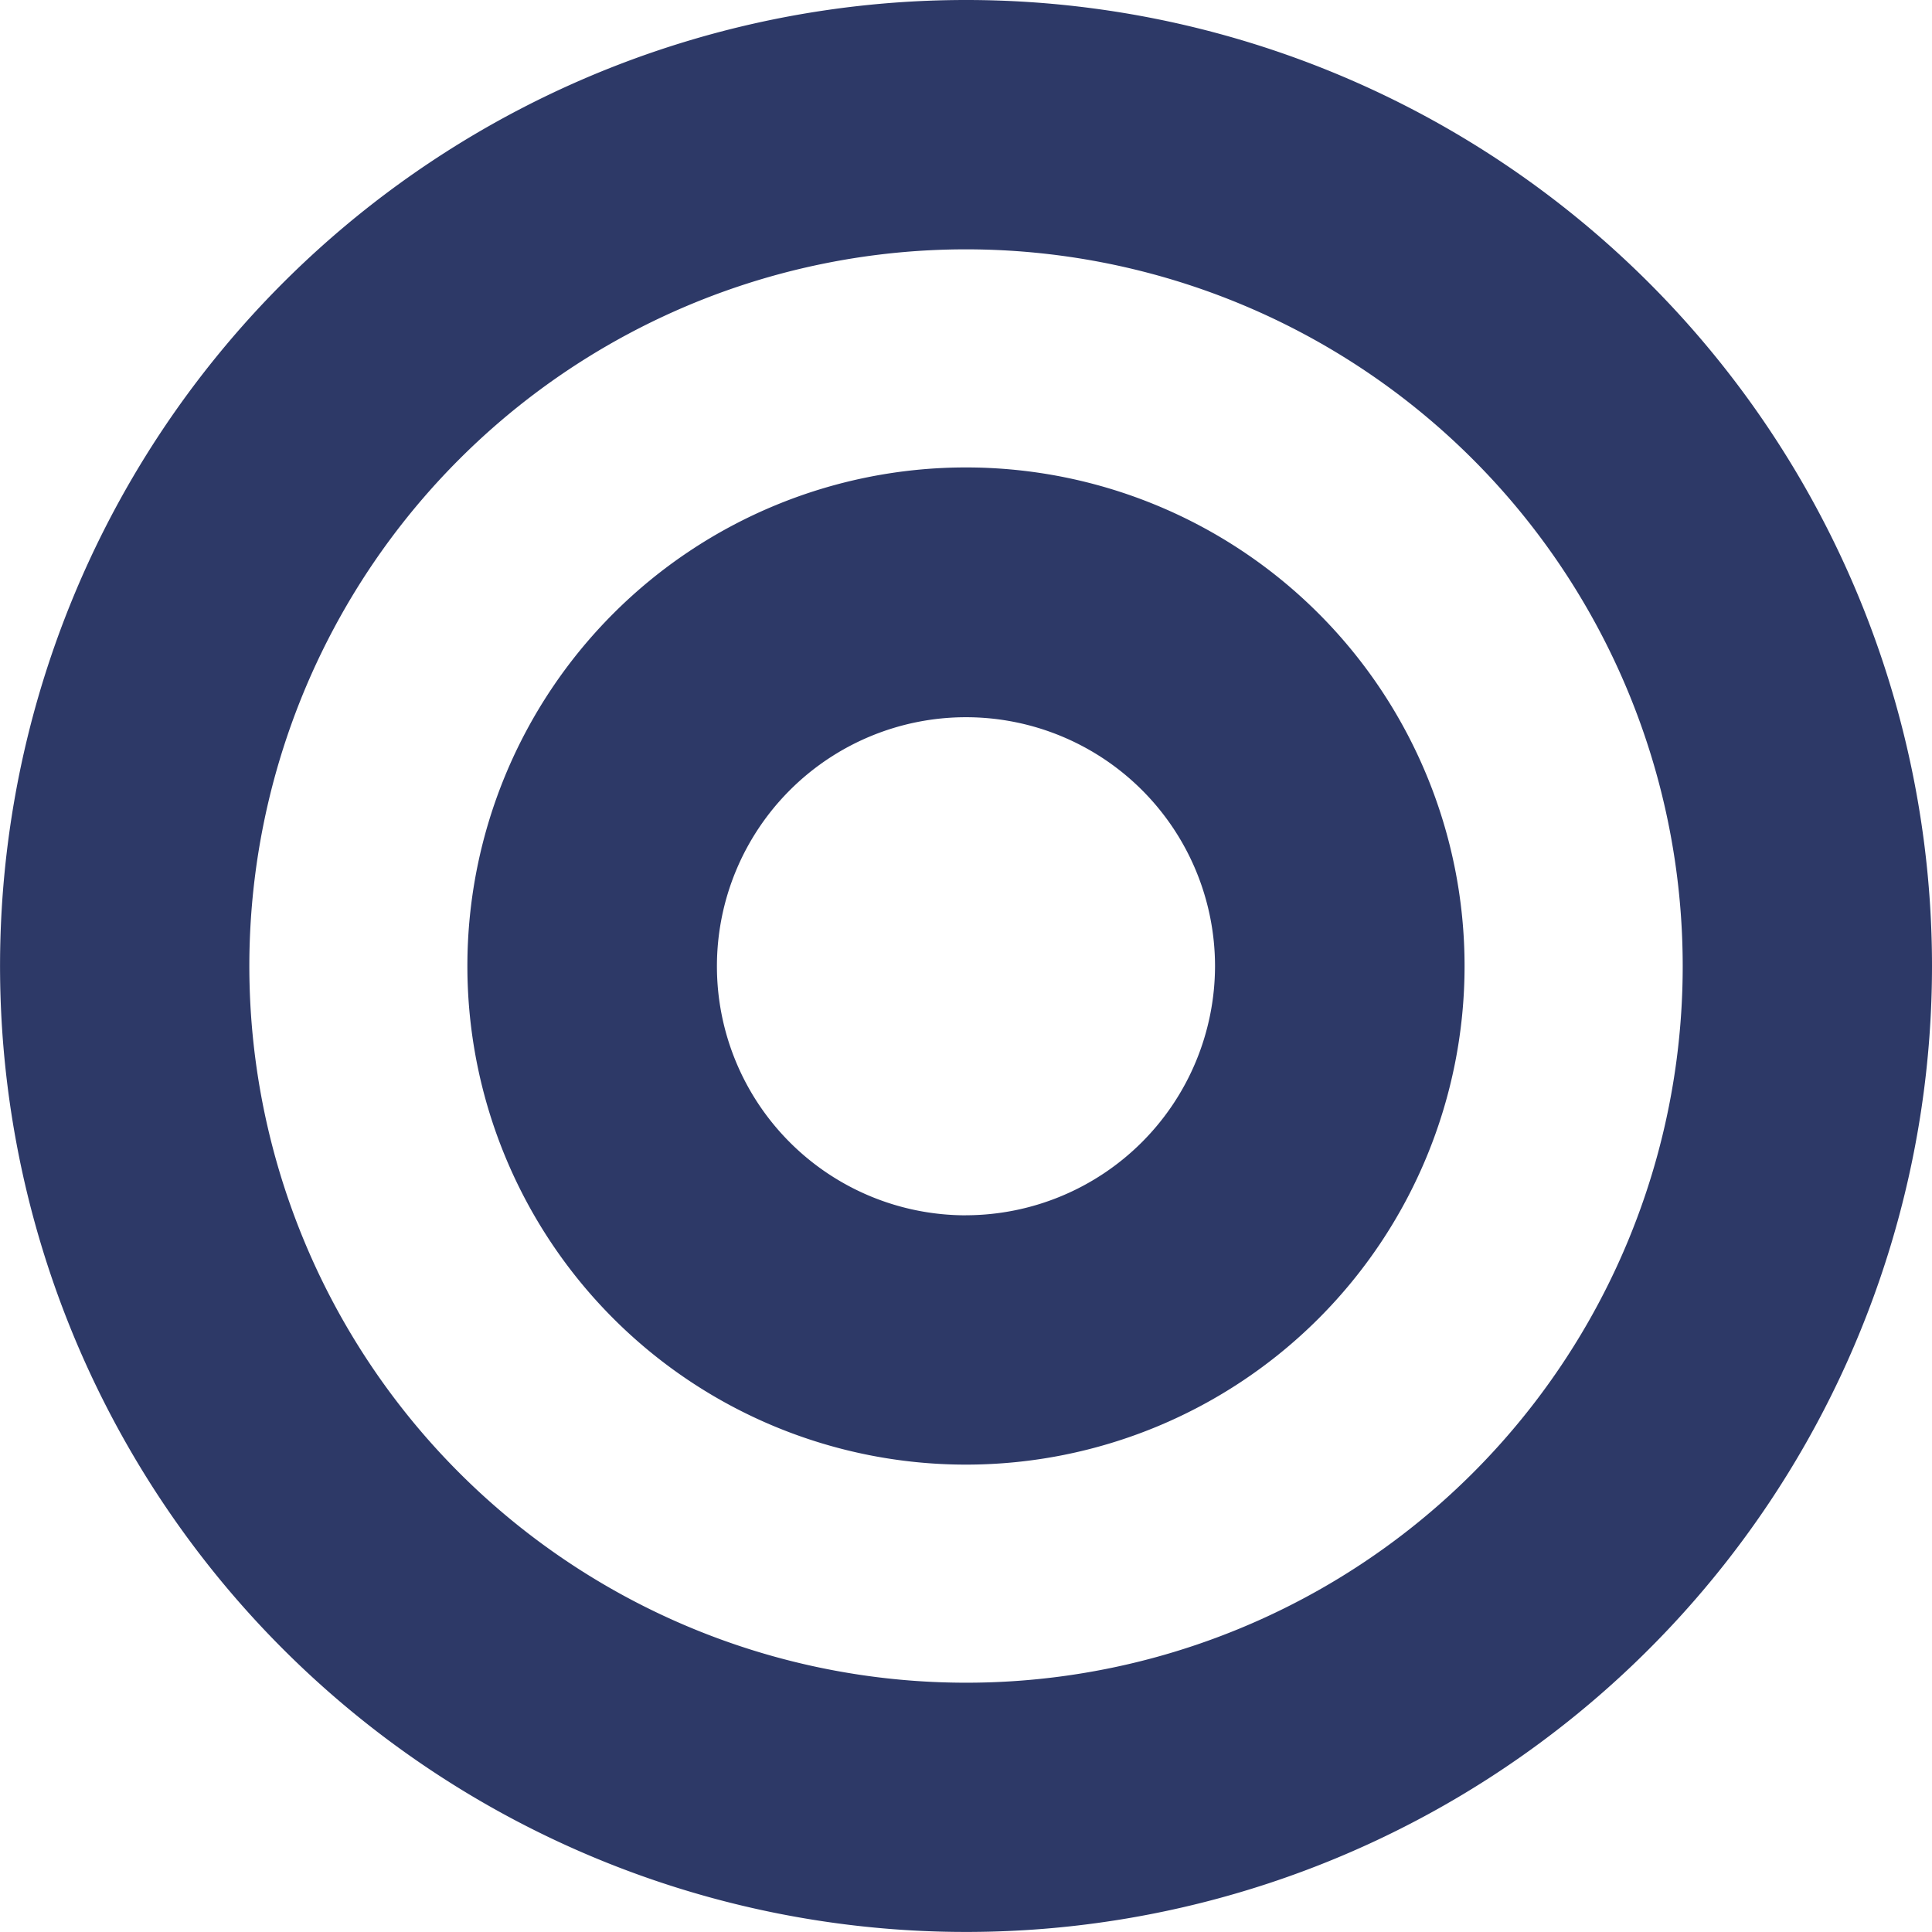 <?xml version="1.0" encoding="UTF-8"?> <svg xmlns="http://www.w3.org/2000/svg" width="39.563" height="39.563" viewBox="0 0 39.563 39.563"><path id="FontAwsome_bullseye_" data-name="FontAwsome (bullseye)" d="M19.781,8A19.781,19.781,0,1,0,39.563,27.781,19.781,19.781,0,0,0,19.781,8Zm0,34.458A14.676,14.676,0,1,1,34.458,27.781,14.668,14.668,0,0,1,19.781,42.458Zm0-24.886a10.21,10.21,0,1,0,10.21,10.21A10.21,10.21,0,0,0,19.781,17.572Zm0,15.315a5.1,5.1,0,1,1,5.1-5.1A5.111,5.111,0,0,1,19.781,32.886Z" transform="translate(0 -8)" fill="#2d3967"></path></svg> 